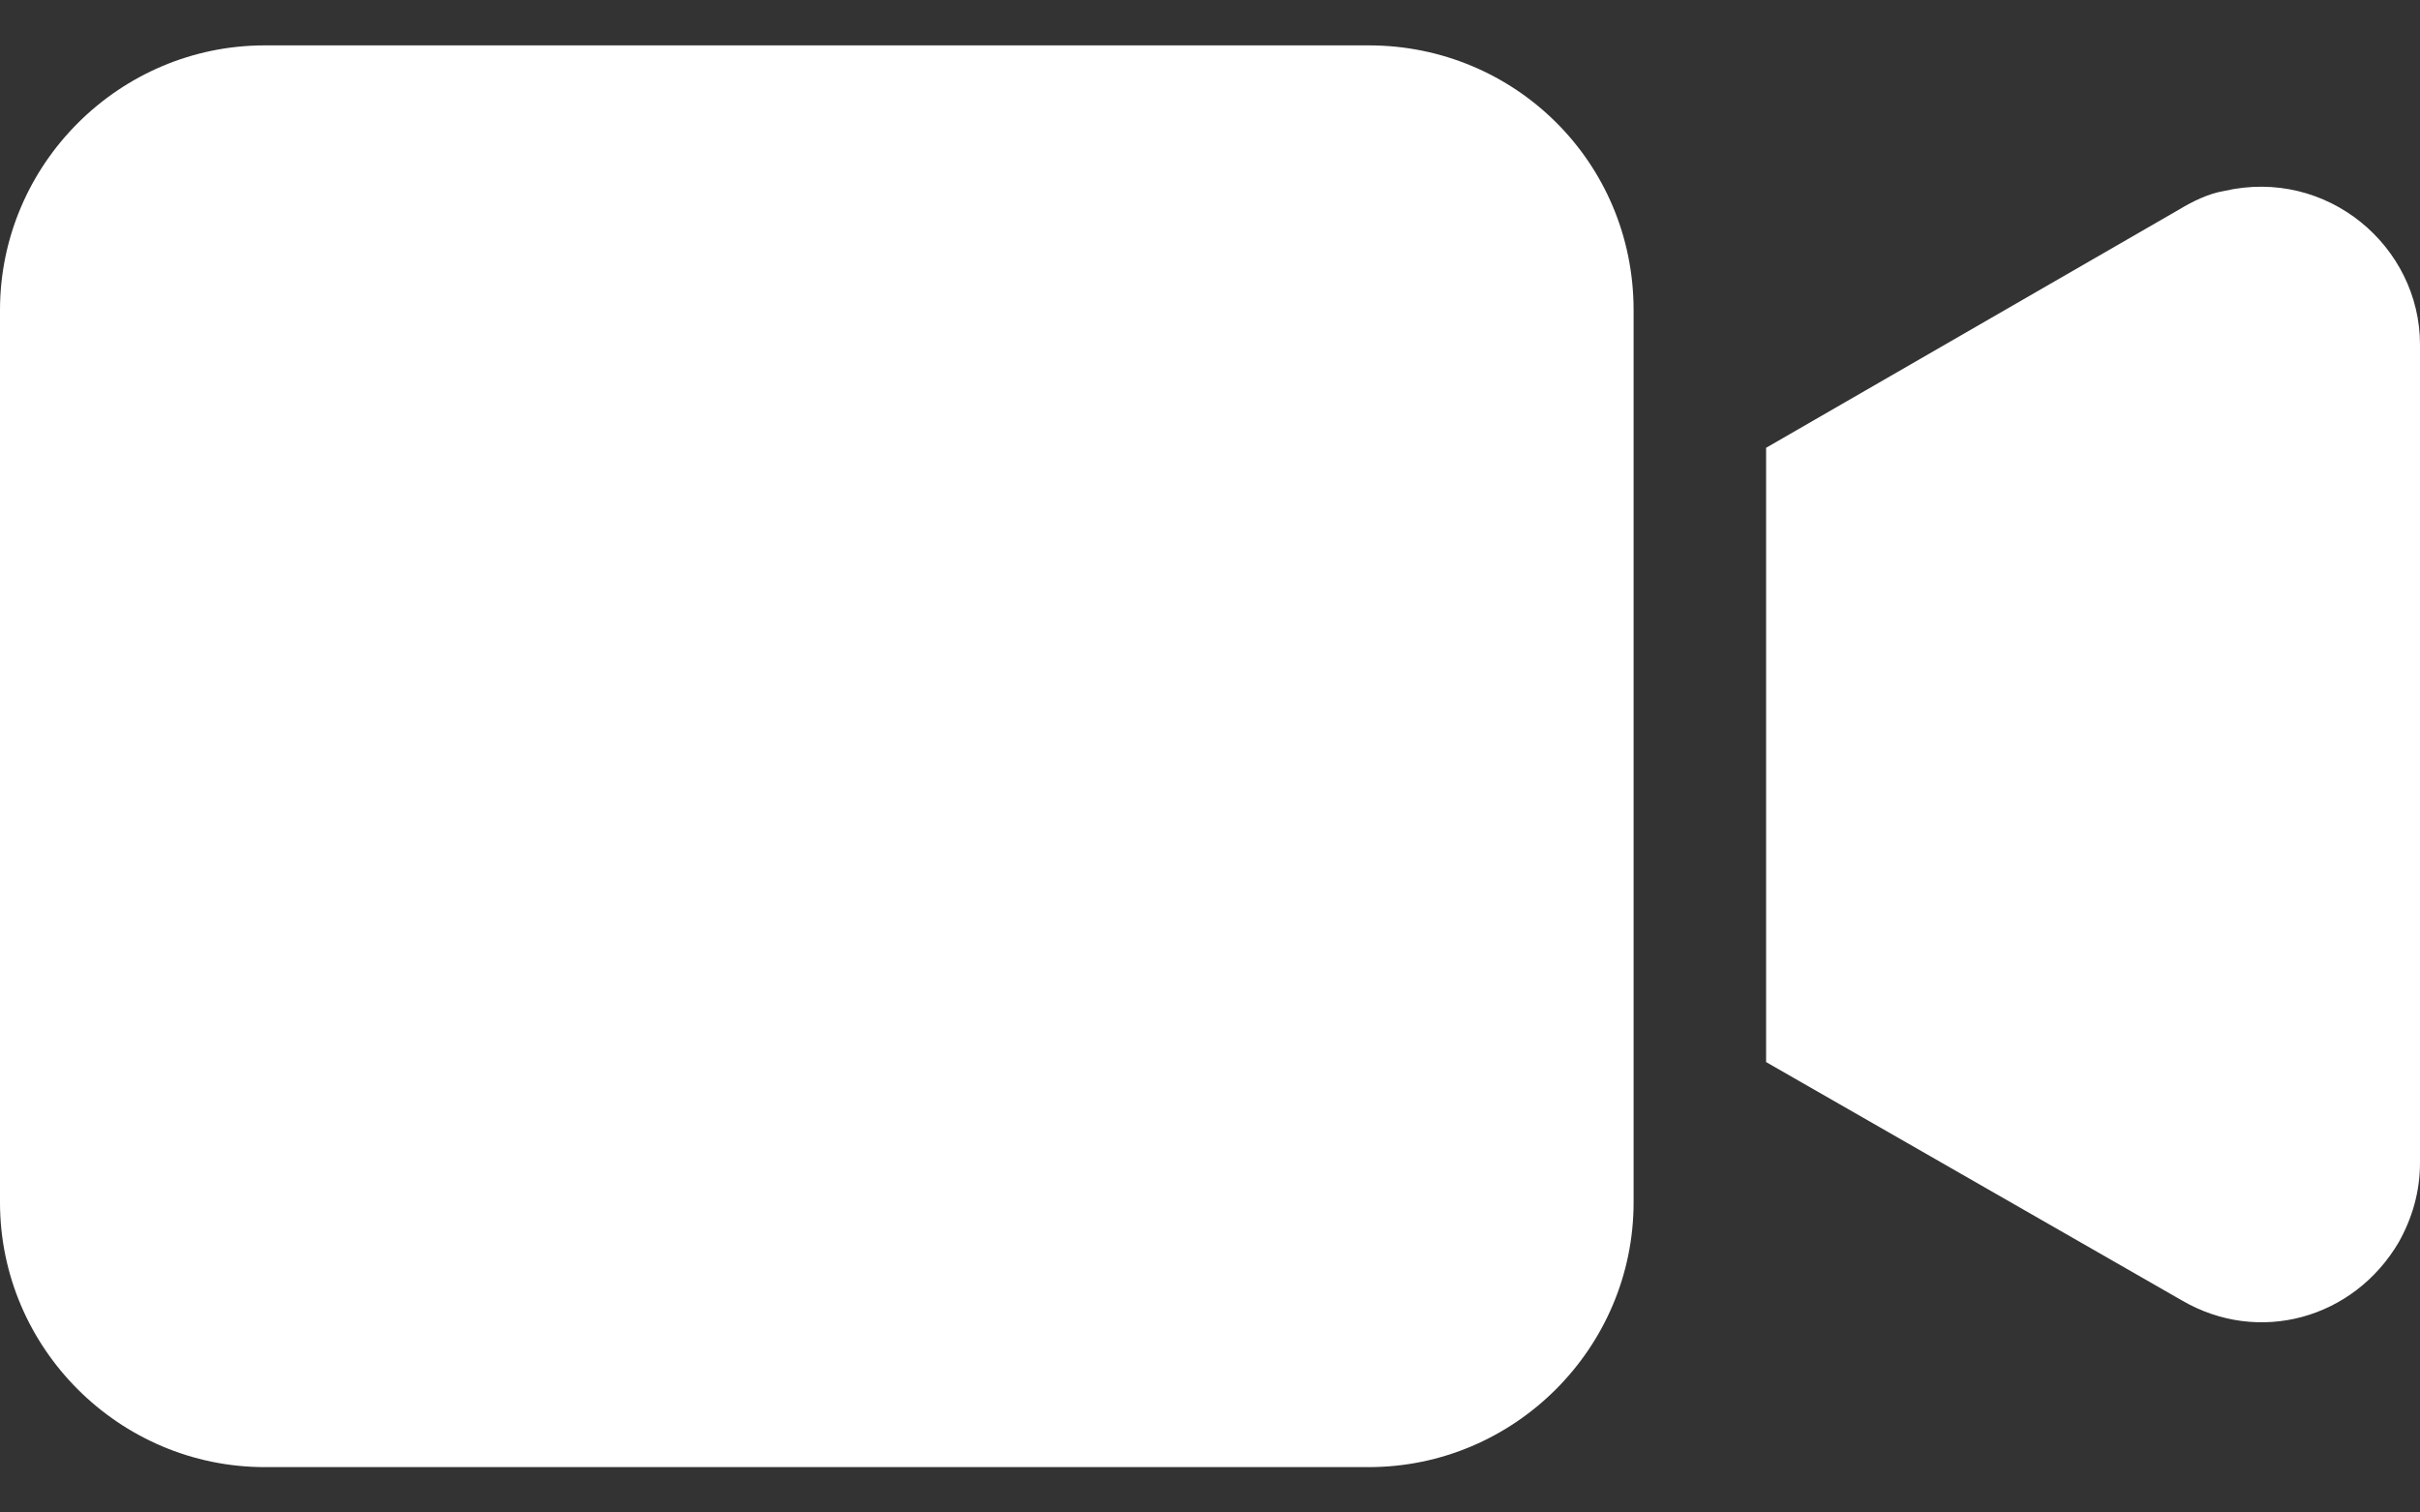 <svg width="24" height="15" viewBox="0 0 24 15" fill="none" xmlns="http://www.w3.org/2000/svg">
<rect x="0" y="0" width="24" height="15" fill="#333333" stroke="none"/>
<path d="M13.575 0.45H2.626C1.182 0.45 0 1.631 0 3.076V11.925C0 13.369 1.182 14.55 2.626 14.55H13.575C15.02 14.55 16.201 13.369 16.201 11.925V3.076C16.201 1.605 15.02 0.45 13.575 0.45Z" fill="white"/>
<path d="M22.057 1.894C21.9 1.92 21.742 1.999 21.611 2.078L17.515 4.441V10.533L21.637 12.896C22.399 13.342 23.344 13.08 23.79 12.318C23.922 12.082 24 11.819 24 11.531V3.417C24 2.445 23.081 1.658 22.057 1.894Z" fill="white"/>
</svg>
